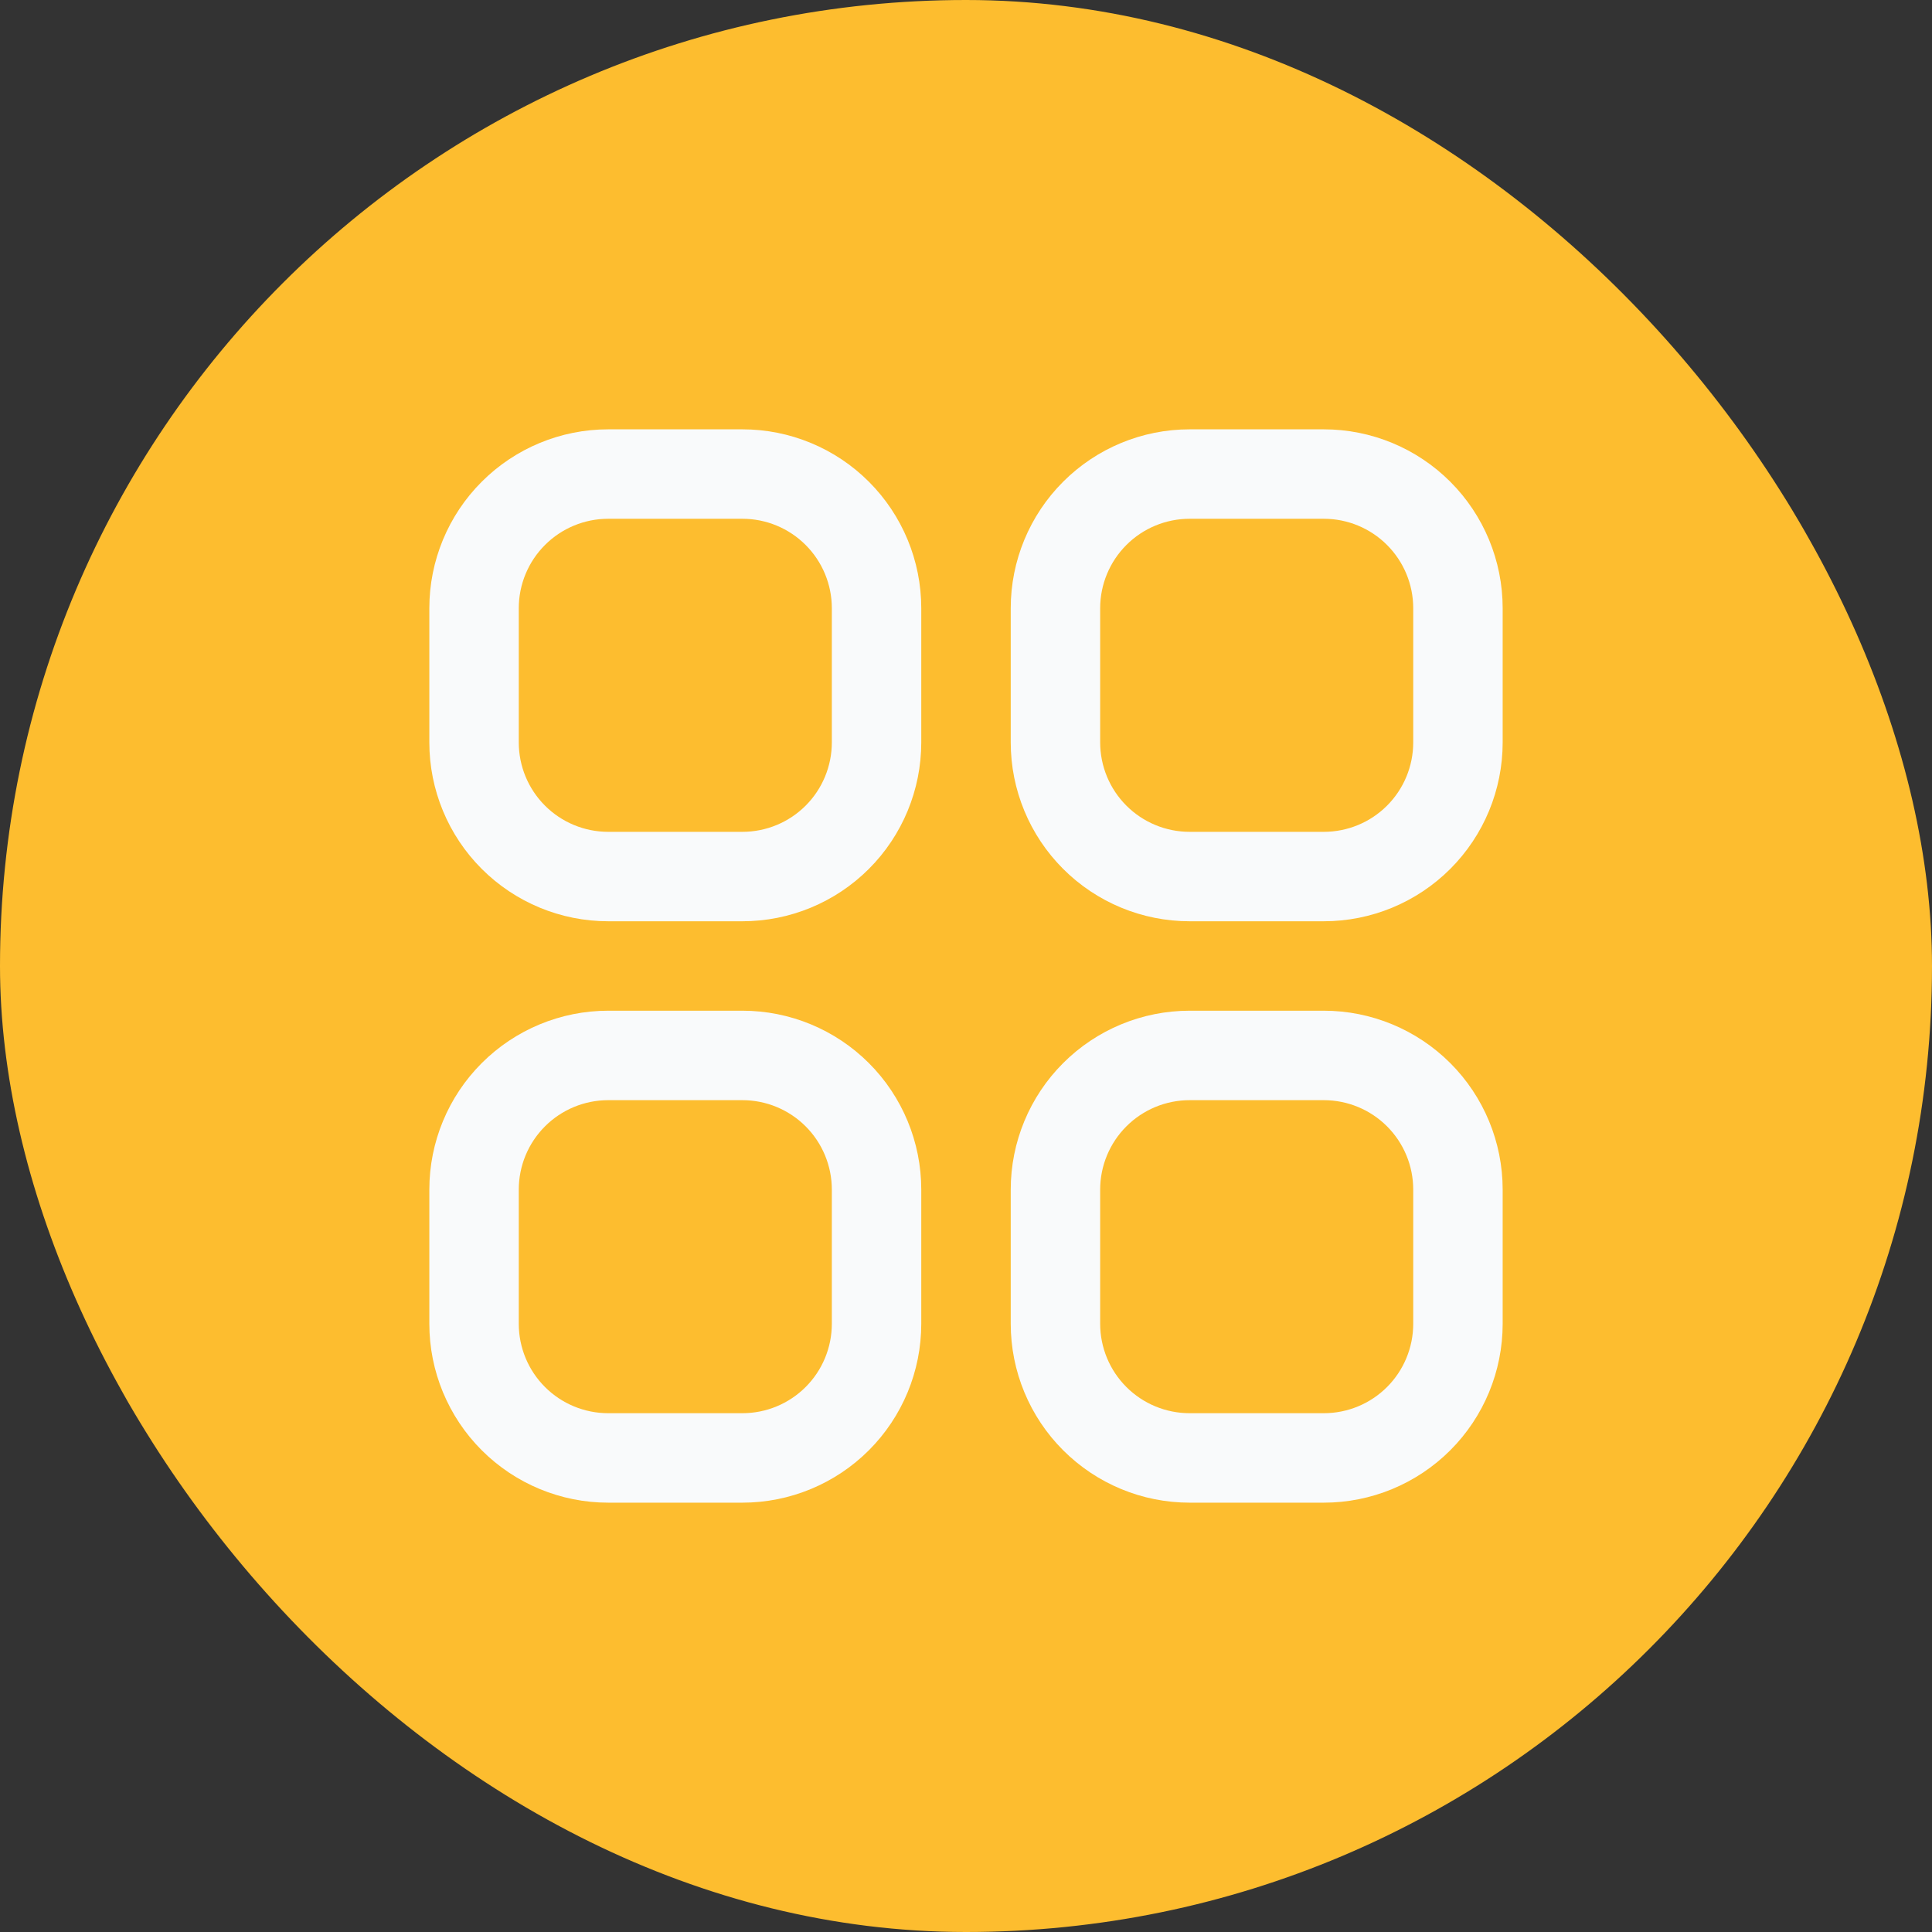 <svg width="72" height="72" viewBox="0 0 72 72" fill="none" xmlns="http://www.w3.org/2000/svg">
<rect x="0" y="0" width="72" height="72" fill="#333333" stroke="none"/>
<rect width="72" height="72" rx="36" fill="#FDBD2F"/>
<g clip-path="url(#clip0_3577_18005)">
<path d="M27.667 16H22.667C20.899 16 19.203 16.702 17.953 17.953C16.702 19.203 16 20.899 16 22.667V27.667C16 29.435 16.702 31.131 17.953 32.381C19.203 33.631 20.899 34.333 22.667 34.333H27.667C29.435 34.333 31.131 33.631 32.381 32.381C33.631 31.131 34.333 29.435 34.333 27.667V22.667C34.333 20.899 33.631 19.203 32.381 17.953C31.131 16.702 29.435 16 27.667 16ZM31 27.667C31 28.551 30.649 29.399 30.024 30.024C29.399 30.649 28.551 31 27.667 31H22.667C21.783 31 20.935 30.649 20.31 30.024C19.684 29.399 19.333 28.551 19.333 27.667V22.667C19.333 21.783 19.684 20.935 20.31 20.31C20.935 19.684 21.783 19.333 22.667 19.333H27.667C28.551 19.333 29.399 19.684 30.024 20.31C30.649 20.935 31 21.783 31 22.667V27.667Z" fill="#F9FAFB"/>
<path d="M49.334 16H44.334C42.566 16 40.87 16.702 39.62 17.953C38.369 19.203 37.667 20.899 37.667 22.667V27.667C37.667 29.435 38.369 31.131 39.62 32.381C40.87 33.631 42.566 34.333 44.334 34.333H49.334C51.102 34.333 52.797 33.631 54.048 32.381C55.298 31.131 56 29.435 56 27.667V22.667C56 20.899 55.298 19.203 54.048 17.953C52.797 16.702 51.102 16 49.334 16ZM52.667 27.667C52.667 28.551 52.316 29.399 51.691 30.024C51.066 30.649 50.218 31 49.334 31H44.334C43.45 31 42.602 30.649 41.977 30.024C41.352 29.399 41 28.551 41 27.667V22.667C41 21.783 41.352 20.935 41.977 20.31C42.602 19.684 43.45 19.333 44.334 19.333H49.334C50.218 19.333 51.066 19.684 51.691 20.31C52.316 20.935 52.667 21.783 52.667 22.667V27.667Z" fill="#F9FAFB"/>
<path d="M27.667 37.666H22.667C20.899 37.666 19.203 38.369 17.953 39.619C16.702 40.869 16 42.565 16 44.333V49.333C16 51.101 16.702 52.797 17.953 54.047C19.203 55.297 20.899 56 22.667 56H27.667C29.435 56 31.131 55.297 32.381 54.047C33.631 52.797 34.333 51.101 34.333 49.333V44.333C34.333 42.565 33.631 40.869 32.381 39.619C31.131 38.369 29.435 37.666 27.667 37.666ZM31 49.333C31 50.217 30.649 51.065 30.024 51.69C29.399 52.315 28.551 52.666 27.667 52.666H22.667C21.783 52.666 20.935 52.315 20.31 51.69C19.684 51.065 19.333 50.217 19.333 49.333V44.333C19.333 43.449 19.684 42.601 20.31 41.976C20.935 41.351 21.783 41 22.667 41H27.667C28.551 41 29.399 41.351 30.024 41.976C30.649 42.601 31 43.449 31 44.333V49.333Z" fill="#F9FAFB"/>
<path d="M49.334 37.666H44.334C42.566 37.666 40.87 38.369 39.62 39.619C38.369 40.869 37.667 42.565 37.667 44.333V49.333C37.667 51.101 38.369 52.797 39.62 54.047C40.87 55.297 42.566 56 44.334 56H49.334C51.102 56 52.797 55.297 54.048 54.047C55.298 52.797 56 51.101 56 49.333V44.333C56 42.565 55.298 40.869 54.048 39.619C52.797 38.369 51.102 37.666 49.334 37.666ZM52.667 49.333C52.667 50.217 52.316 51.065 51.691 51.69C51.066 52.315 50.218 52.666 49.334 52.666H44.334C43.45 52.666 42.602 52.315 41.977 51.69C41.352 51.065 41 50.217 41 49.333V44.333C41 43.449 41.352 42.601 41.977 41.976C42.602 41.351 43.45 41 44.334 41H49.334C50.218 41 51.066 41.351 51.691 41.976C52.316 42.601 52.667 43.449 52.667 44.333V49.333Z" fill="#F9FAFB"/>
</g>
<defs>
<clipPath id="clip0_3577_18005">
<rect width="40" height="40" fill="white" transform="translate(16 16)"/>
</clipPath>
</defs>
</svg>
